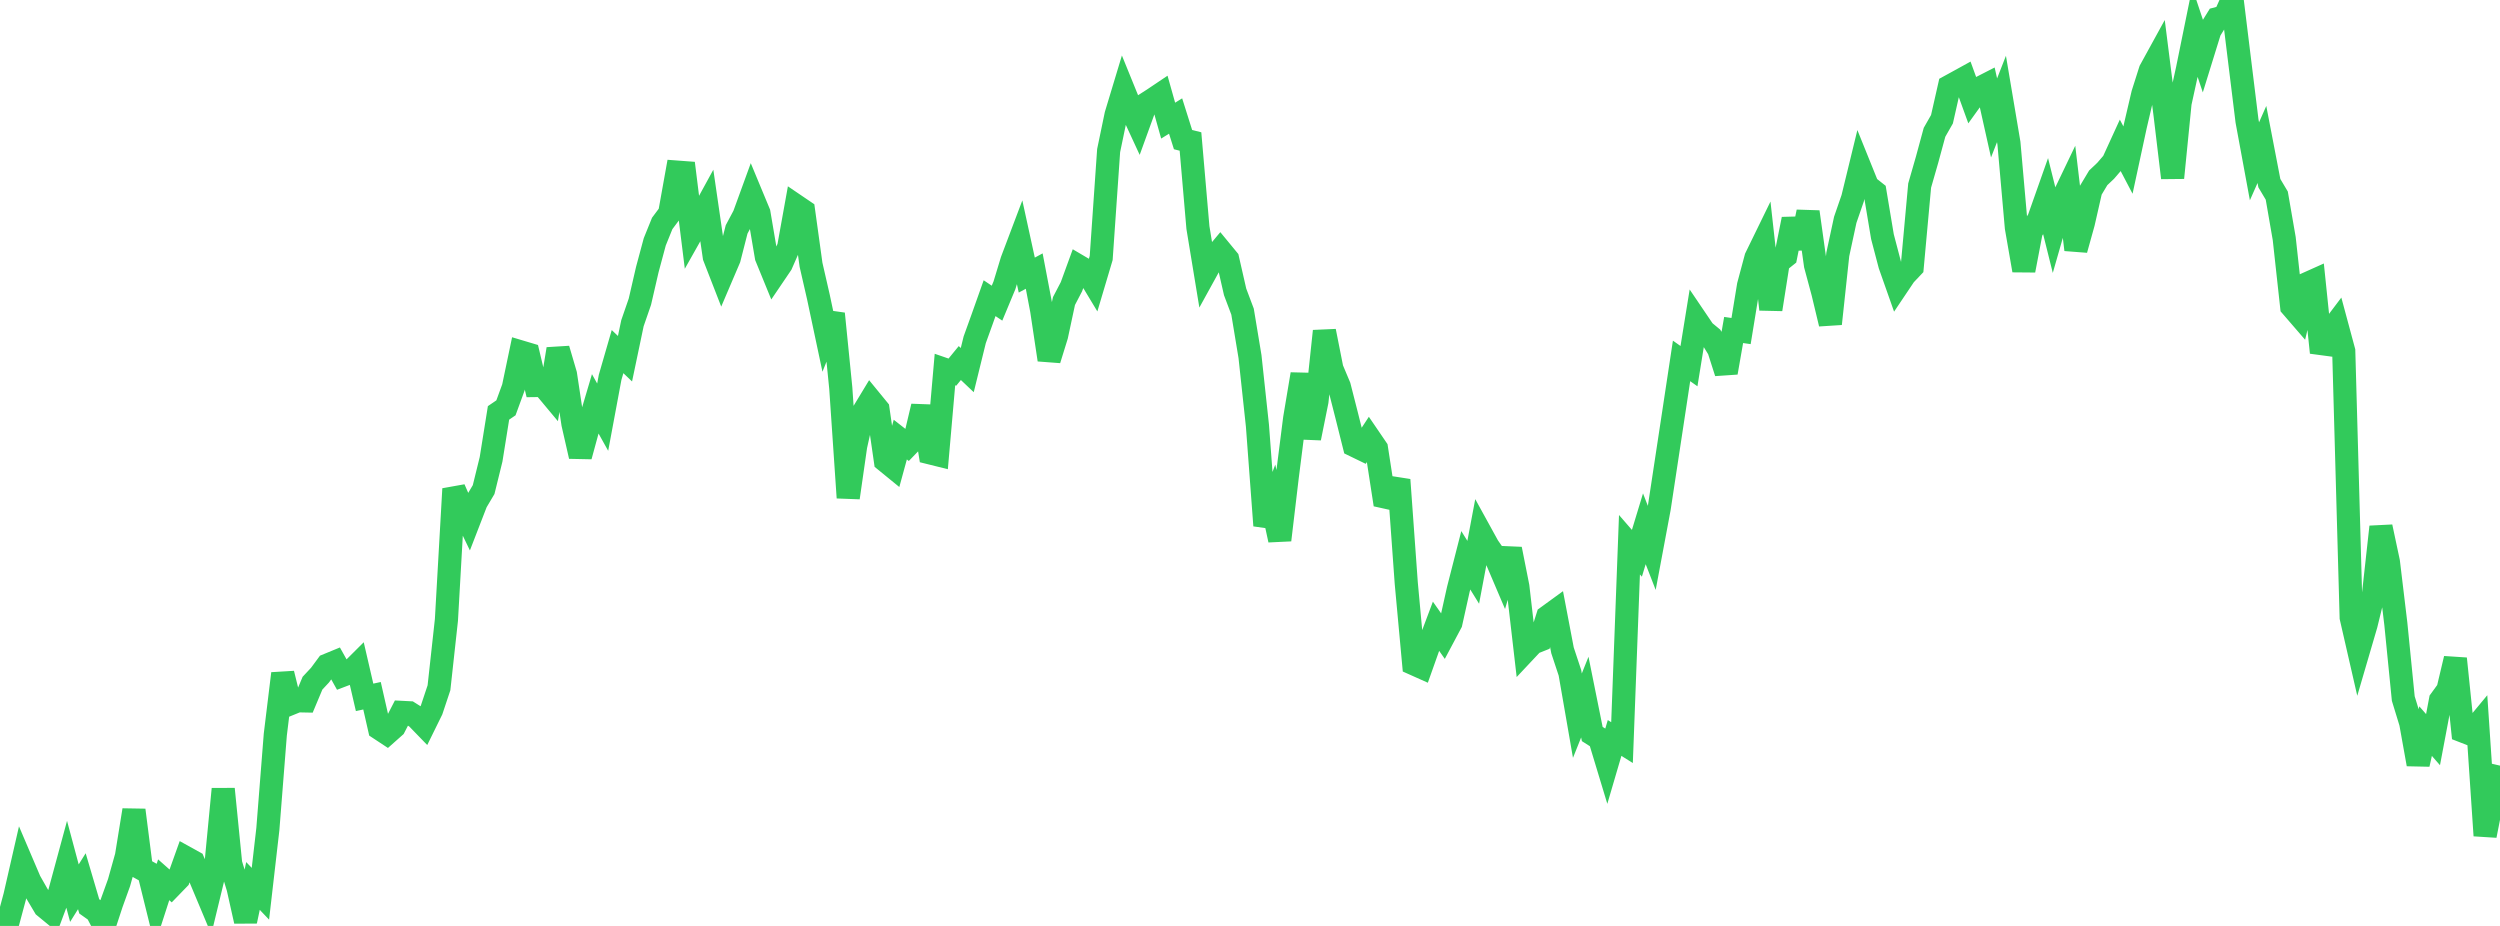 <?xml version="1.0" standalone="no"?>
<!DOCTYPE svg PUBLIC "-//W3C//DTD SVG 1.1//EN" "http://www.w3.org/Graphics/SVG/1.1/DTD/svg11.dtd">

<svg width="135" height="50" viewBox="0 0 135 50" preserveAspectRatio="none" 
  xmlns="http://www.w3.org/2000/svg"
  xmlns:xlink="http://www.w3.org/1999/xlink">


<polyline points="0.0, 49.474 0.402, 49.885 0.804, 48.388 1.205, 46.636 1.607, 47.577 2.009, 48.284 2.411, 48.961 2.812, 49.291 3.214, 48.213 3.616, 46.729 4.018, 48.23 4.42, 47.586 4.821, 48.946 5.223, 49.231 5.625, 50.0 6.027, 48.777 6.429, 47.661 6.83, 46.229 7.232, 43.747 7.634, 46.9 8.036, 47.124 8.438, 48.75 8.839, 47.508 9.241, 47.864 9.643, 47.449 10.045, 46.323 10.446, 46.545 10.848, 47.492 11.25, 48.45 11.652, 46.789 12.054, 42.608 12.455, 46.635 12.857, 47.946 13.259, 49.743 13.661, 47.842 14.062, 48.263 14.464, 44.772 14.866, 39.672 15.268, 36.373 15.67, 38.005 16.071, 37.842 16.473, 37.85 16.875, 36.891 17.277, 36.461 17.679, 35.917 18.08, 35.752 18.482, 36.472 18.884, 36.319 19.286, 35.918 19.688, 37.657 20.089, 37.57 20.491, 39.339 20.893, 39.604 21.295, 39.247 21.696, 38.469 22.098, 38.49 22.5, 38.744 22.902, 39.159 23.304, 38.342 23.705, 37.139 24.107, 33.475 24.509, 26.4 24.911, 27.322 25.312, 28.154 25.714, 27.116 26.116, 26.438 26.518, 24.804 26.92, 22.296 27.321, 22.023 27.723, 20.924 28.125, 19.005 28.527, 19.125 28.929, 20.818 29.33, 20.813 29.732, 21.295 30.134, 18.848 30.536, 20.217 30.938, 22.88 31.339, 24.638 31.741, 23.163 32.143, 21.806 32.545, 22.527 32.946, 20.377 33.348, 18.987 33.75, 19.371 34.152, 17.454 34.554, 16.291 34.955, 14.554 35.357, 13.06 35.759, 12.066 36.161, 11.527 36.562, 9.294 36.964, 9.324 37.366, 12.555 37.768, 11.842 38.17, 11.107 38.571, 13.869 38.973, 14.902 39.375, 13.96 39.777, 12.389 40.179, 11.634 40.58, 10.533 40.982, 11.501 41.384, 13.872 41.786, 14.855 42.188, 14.262 42.589, 13.348 42.991, 11.118 43.393, 11.391 43.795, 14.297 44.196, 16.047 44.598, 17.94 45.0, 16.942 45.402, 20.956 45.804, 26.875 46.205, 24.085 46.607, 22.274 47.009, 21.61 47.411, 22.101 47.812, 24.879 48.214, 25.207 48.616, 23.738 49.018, 24.053 49.42, 23.636 49.821, 21.944 50.223, 24.454 50.625, 24.554 51.027, 19.956 51.429, 20.095 51.83, 19.605 52.232, 19.986 52.634, 18.35 53.036, 17.234 53.438, 16.102 53.839, 16.371 54.241, 15.405 54.643, 14.081 55.045, 13.017 55.446, 14.855 55.848, 14.638 56.25, 16.749 56.652, 19.426 57.054, 18.128 57.455, 16.255 57.857, 15.484 58.259, 14.38 58.661, 14.617 59.062, 15.282 59.464, 13.931 59.866, 8.134 60.268, 6.2 60.67, 4.869 61.071, 5.855 61.473, 6.724 61.875, 5.616 62.277, 5.358 62.679, 5.088 63.08, 6.514 63.482, 6.265 63.884, 7.539 64.286, 7.641 64.688, 12.29 65.089, 14.726 65.491, 13.996 65.893, 13.515 66.295, 14.003 66.696, 15.761 67.098, 16.829 67.5, 19.256 67.902, 22.989 68.304, 28.379 68.705, 27.303 69.107, 29.161 69.509, 25.771 69.911, 22.598 70.312, 20.206 70.714, 23.659 71.116, 21.664 71.518, 17.882 71.92, 19.912 72.321, 20.866 72.723, 22.444 73.125, 24.05 73.527, 24.245 73.929, 23.631 74.33, 24.219 74.732, 26.824 75.134, 26.913 75.536, 25.911 75.938, 31.488 76.339, 35.841 76.741, 36.021 77.143, 34.888 77.545, 33.817 77.946, 34.388 78.348, 33.632 78.75, 31.826 79.152, 30.255 79.554, 30.904 79.955, 28.779 80.357, 29.51 80.759, 30.087 81.161, 31.031 81.562, 29.65 81.964, 31.678 82.366, 35.151 82.768, 34.723 83.17, 34.563 83.571, 33.3 83.973, 33.008 84.375, 35.118 84.777, 36.333 85.179, 38.646 85.58, 37.644 85.982, 39.637 86.384, 39.892 86.786, 41.22 87.188, 39.85 87.589, 40.101 87.991, 29.415 88.393, 29.878 88.795, 28.555 89.196, 29.587 89.598, 27.439 90.0, 24.791 90.402, 22.144 90.804, 19.489 91.205, 19.772 91.607, 17.287 92.009, 17.881 92.411, 18.213 92.812, 18.864 93.214, 20.12 93.616, 17.819 94.018, 17.877 94.42, 15.416 94.821, 13.918 95.223, 13.094 95.625, 16.705 96.027, 14.154 96.429, 13.833 96.83, 11.835 97.232, 13.392 97.634, 11.443 98.036, 14.315 98.438, 15.811 98.839, 17.484 99.241, 13.737 99.643, 11.87 100.045, 10.706 100.446, 9.059 100.848, 10.055 101.25, 10.374 101.652, 12.779 102.054, 14.31 102.455, 15.447 102.857, 14.848 103.259, 14.423 103.661, 10.02 104.062, 8.624 104.464, 7.144 104.866, 6.439 105.268, 4.666 105.67, 4.446 106.071, 4.225 106.473, 5.334 106.875, 4.775 107.277, 4.569 107.679, 6.369 108.08, 5.344 108.482, 7.729 108.884, 12.287 109.286, 14.6 109.688, 12.495 110.089, 11.845 110.491, 10.707 110.893, 12.322 111.295, 10.919 111.696, 10.083 112.098, 13.484 112.5, 12.039 112.902, 10.274 113.304, 9.603 113.705, 9.223 114.107, 8.756 114.509, 7.878 114.911, 8.645 115.312, 6.785 115.714, 5.067 116.116, 3.801 116.518, 3.069 116.92, 6.246 117.321, 9.601 117.723, 5.561 118.125, 3.724 118.527, 1.748 118.929, 2.951 119.33, 1.656 119.732, 1.007 120.134, 0.899 120.536, 0.0 120.938, 3.278 121.339, 6.534 121.741, 8.711 122.143, 7.802 122.545, 9.89 122.946, 10.563 123.348, 12.884 123.75, 16.55 124.152, 17.015 124.554, 15.332 124.955, 15.152 125.357, 19.037 125.759, 17.999 126.161, 17.466 126.562, 18.954 126.964, 33.343 127.366, 35.097 127.768, 33.724 128.17, 32.08 128.571, 28.451 128.973, 30.34 129.375, 33.686 129.777, 37.722 130.179, 39.033 130.58, 41.268 130.982, 39.481 131.384, 39.941 131.786, 37.812 132.188, 37.259 132.589, 35.568 132.991, 39.475 133.393, 39.632 133.795, 39.147 134.196, 45.121 134.598, 43.077 135.0, 41.344" fill="none" stroke="#32ca5b" stroke-width="1.25"/>

</svg>